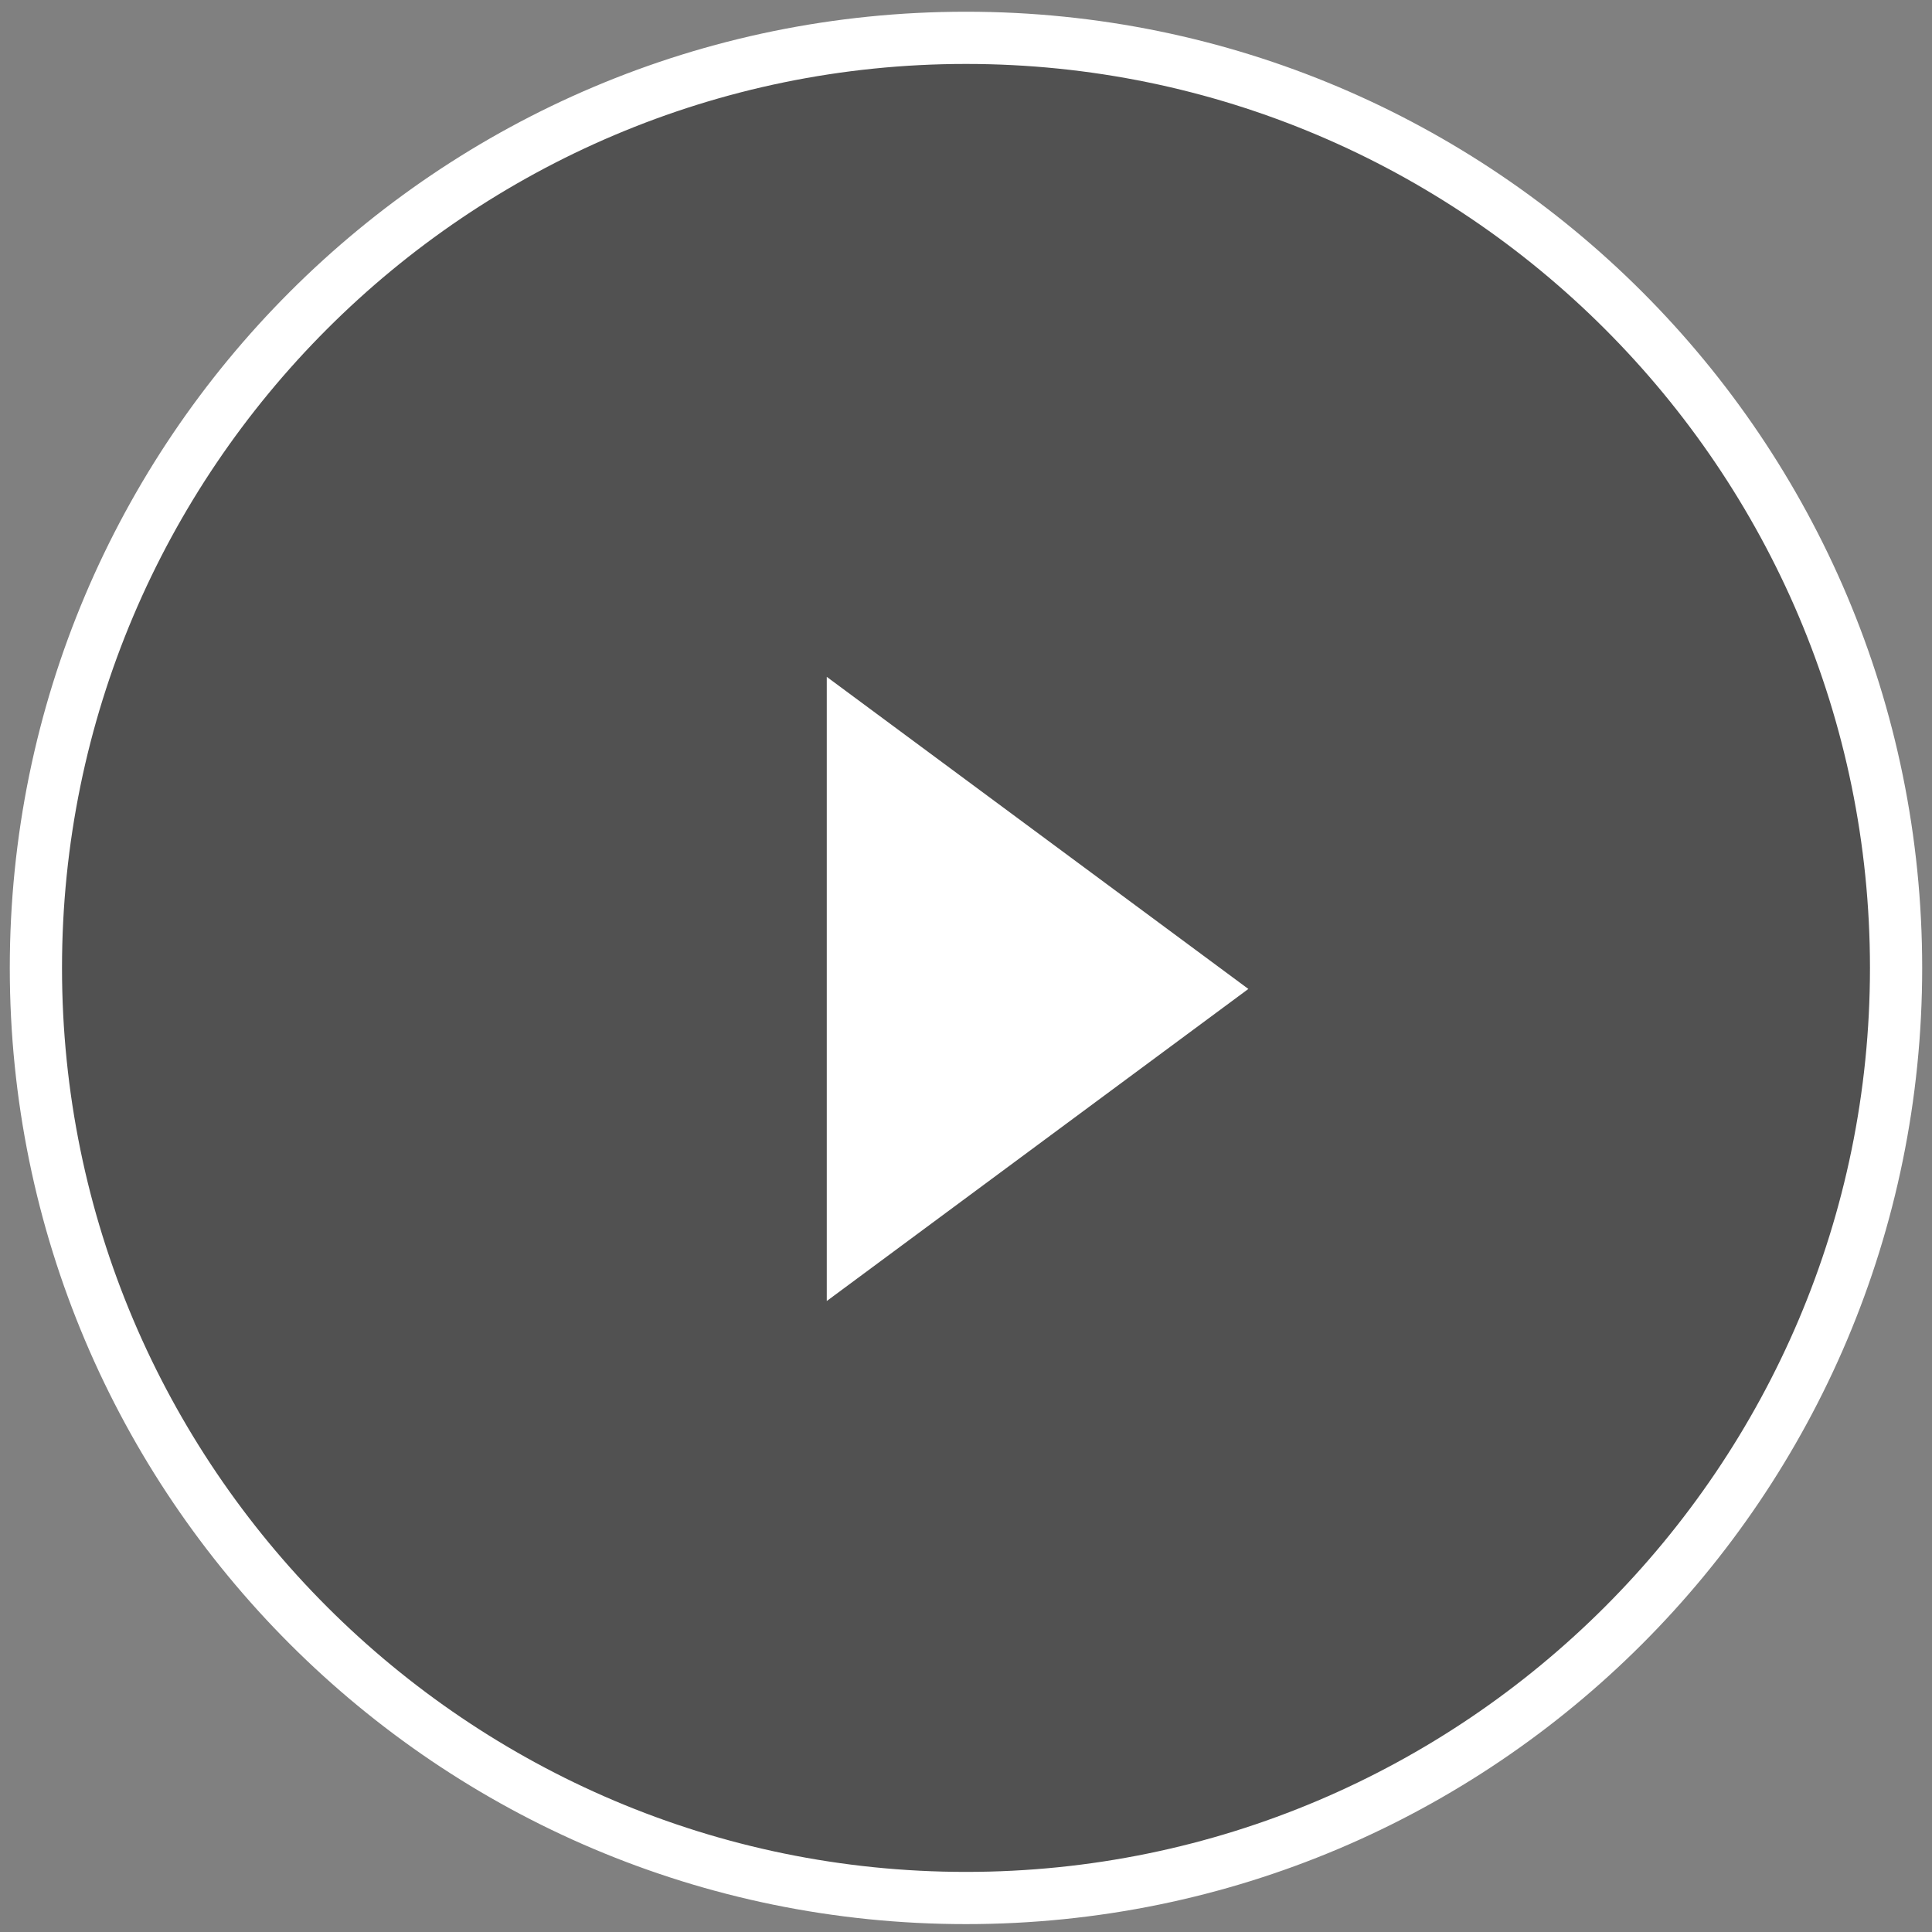 <?xml version="1.0" encoding="utf-8"?>
<!-- Generator: Adobe Illustrator 15.0.0, SVG Export Plug-In . SVG Version: 6.00 Build 0)  -->
<!DOCTYPE svg PUBLIC "-//W3C//DTD SVG 1.1//EN" "http://www.w3.org/Graphics/SVG/1.1/DTD/svg11.dtd">
<svg version="1.1" id="Calque_1" xmlns="http://www.w3.org/2000/svg" xmlns:xlink="http://www.w3.org/1999/xlink" x="0px" y="0px"
	 width="74px" height="74px" viewBox="0 0 74 74" enable-background="new 0 0 74 74" xml:space="preserve">
<rect x="0" y="0" width="74" height="74" fill="#808080" stroke="none"/>
<g>
	<circle opacity="0.37" cx="37.147" cy="37.074" r="35.772"/>
	<path fill="#FFFFFF" d="M37,2.449c19.092,0,34.624,15.533,34.624,34.625S56.092,71.698,37,71.698S2.375,56.166,2.375,37.074
		S17.908,2.449,37,2.449 M37,0.449c-20.227,0-36.625,16.397-36.625,36.625C0.375,57.3,16.773,73.698,37,73.698
		S73.624,57.3,73.624,37.074C73.624,16.847,57.227,0.449,37,0.449L37,0.449z"/>
	<polygon fill="#FFFFFF" points="31.667,25.925 47.815,37.879 31.667,49.832 	"/>
</g>
</svg>
